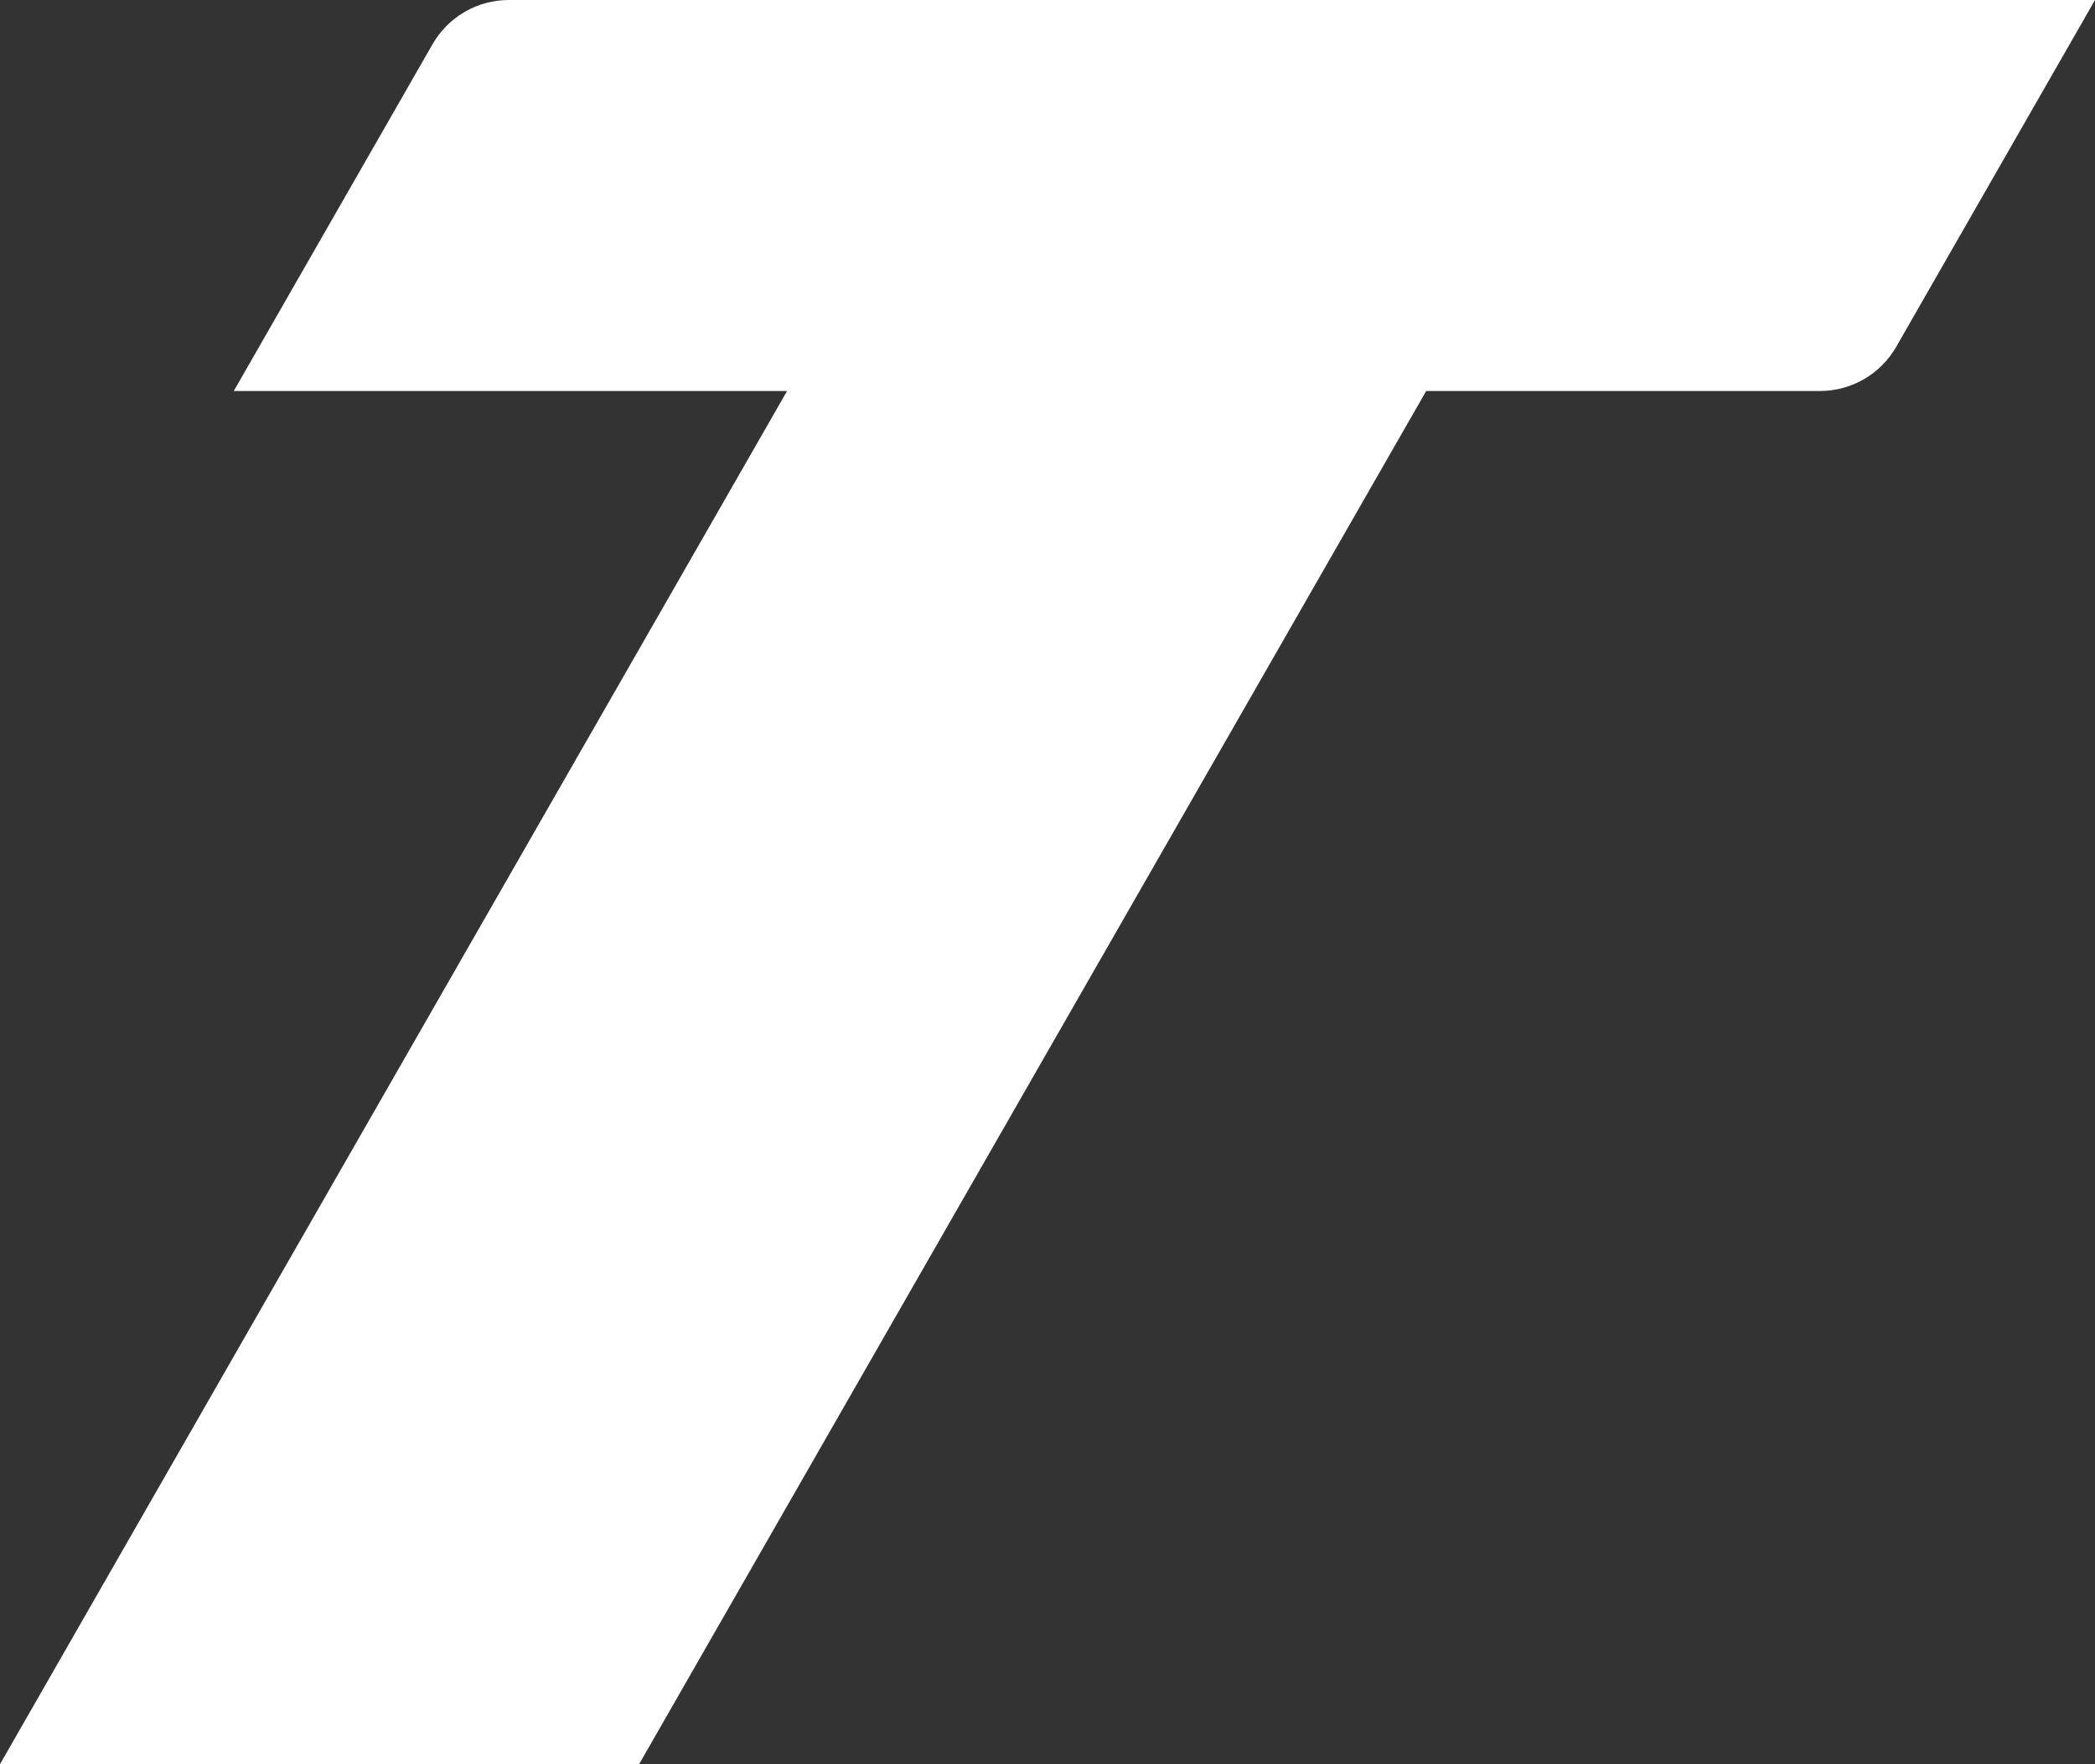 <?xml version="1.0" encoding="UTF-8"?> <svg xmlns="http://www.w3.org/2000/svg" width="228" height="192" viewBox="0 0 228 192" fill="none"><rect x="0" y="0" width="228" height="192" fill="#333333" stroke="none"/><path d="M206.371 37.735L228 0H55.372C53.688 5.64689e-05 52.034 0.445 50.576 1.291C49.118 2.137 47.909 3.353 47.07 4.817L25.442 42.552H85.659L0 192H69.553L155.214 42.552H198.07C199.754 42.552 201.408 42.107 202.866 41.261C204.323 40.415 205.532 39.199 206.371 37.735Z" fill="white"></path></svg> 